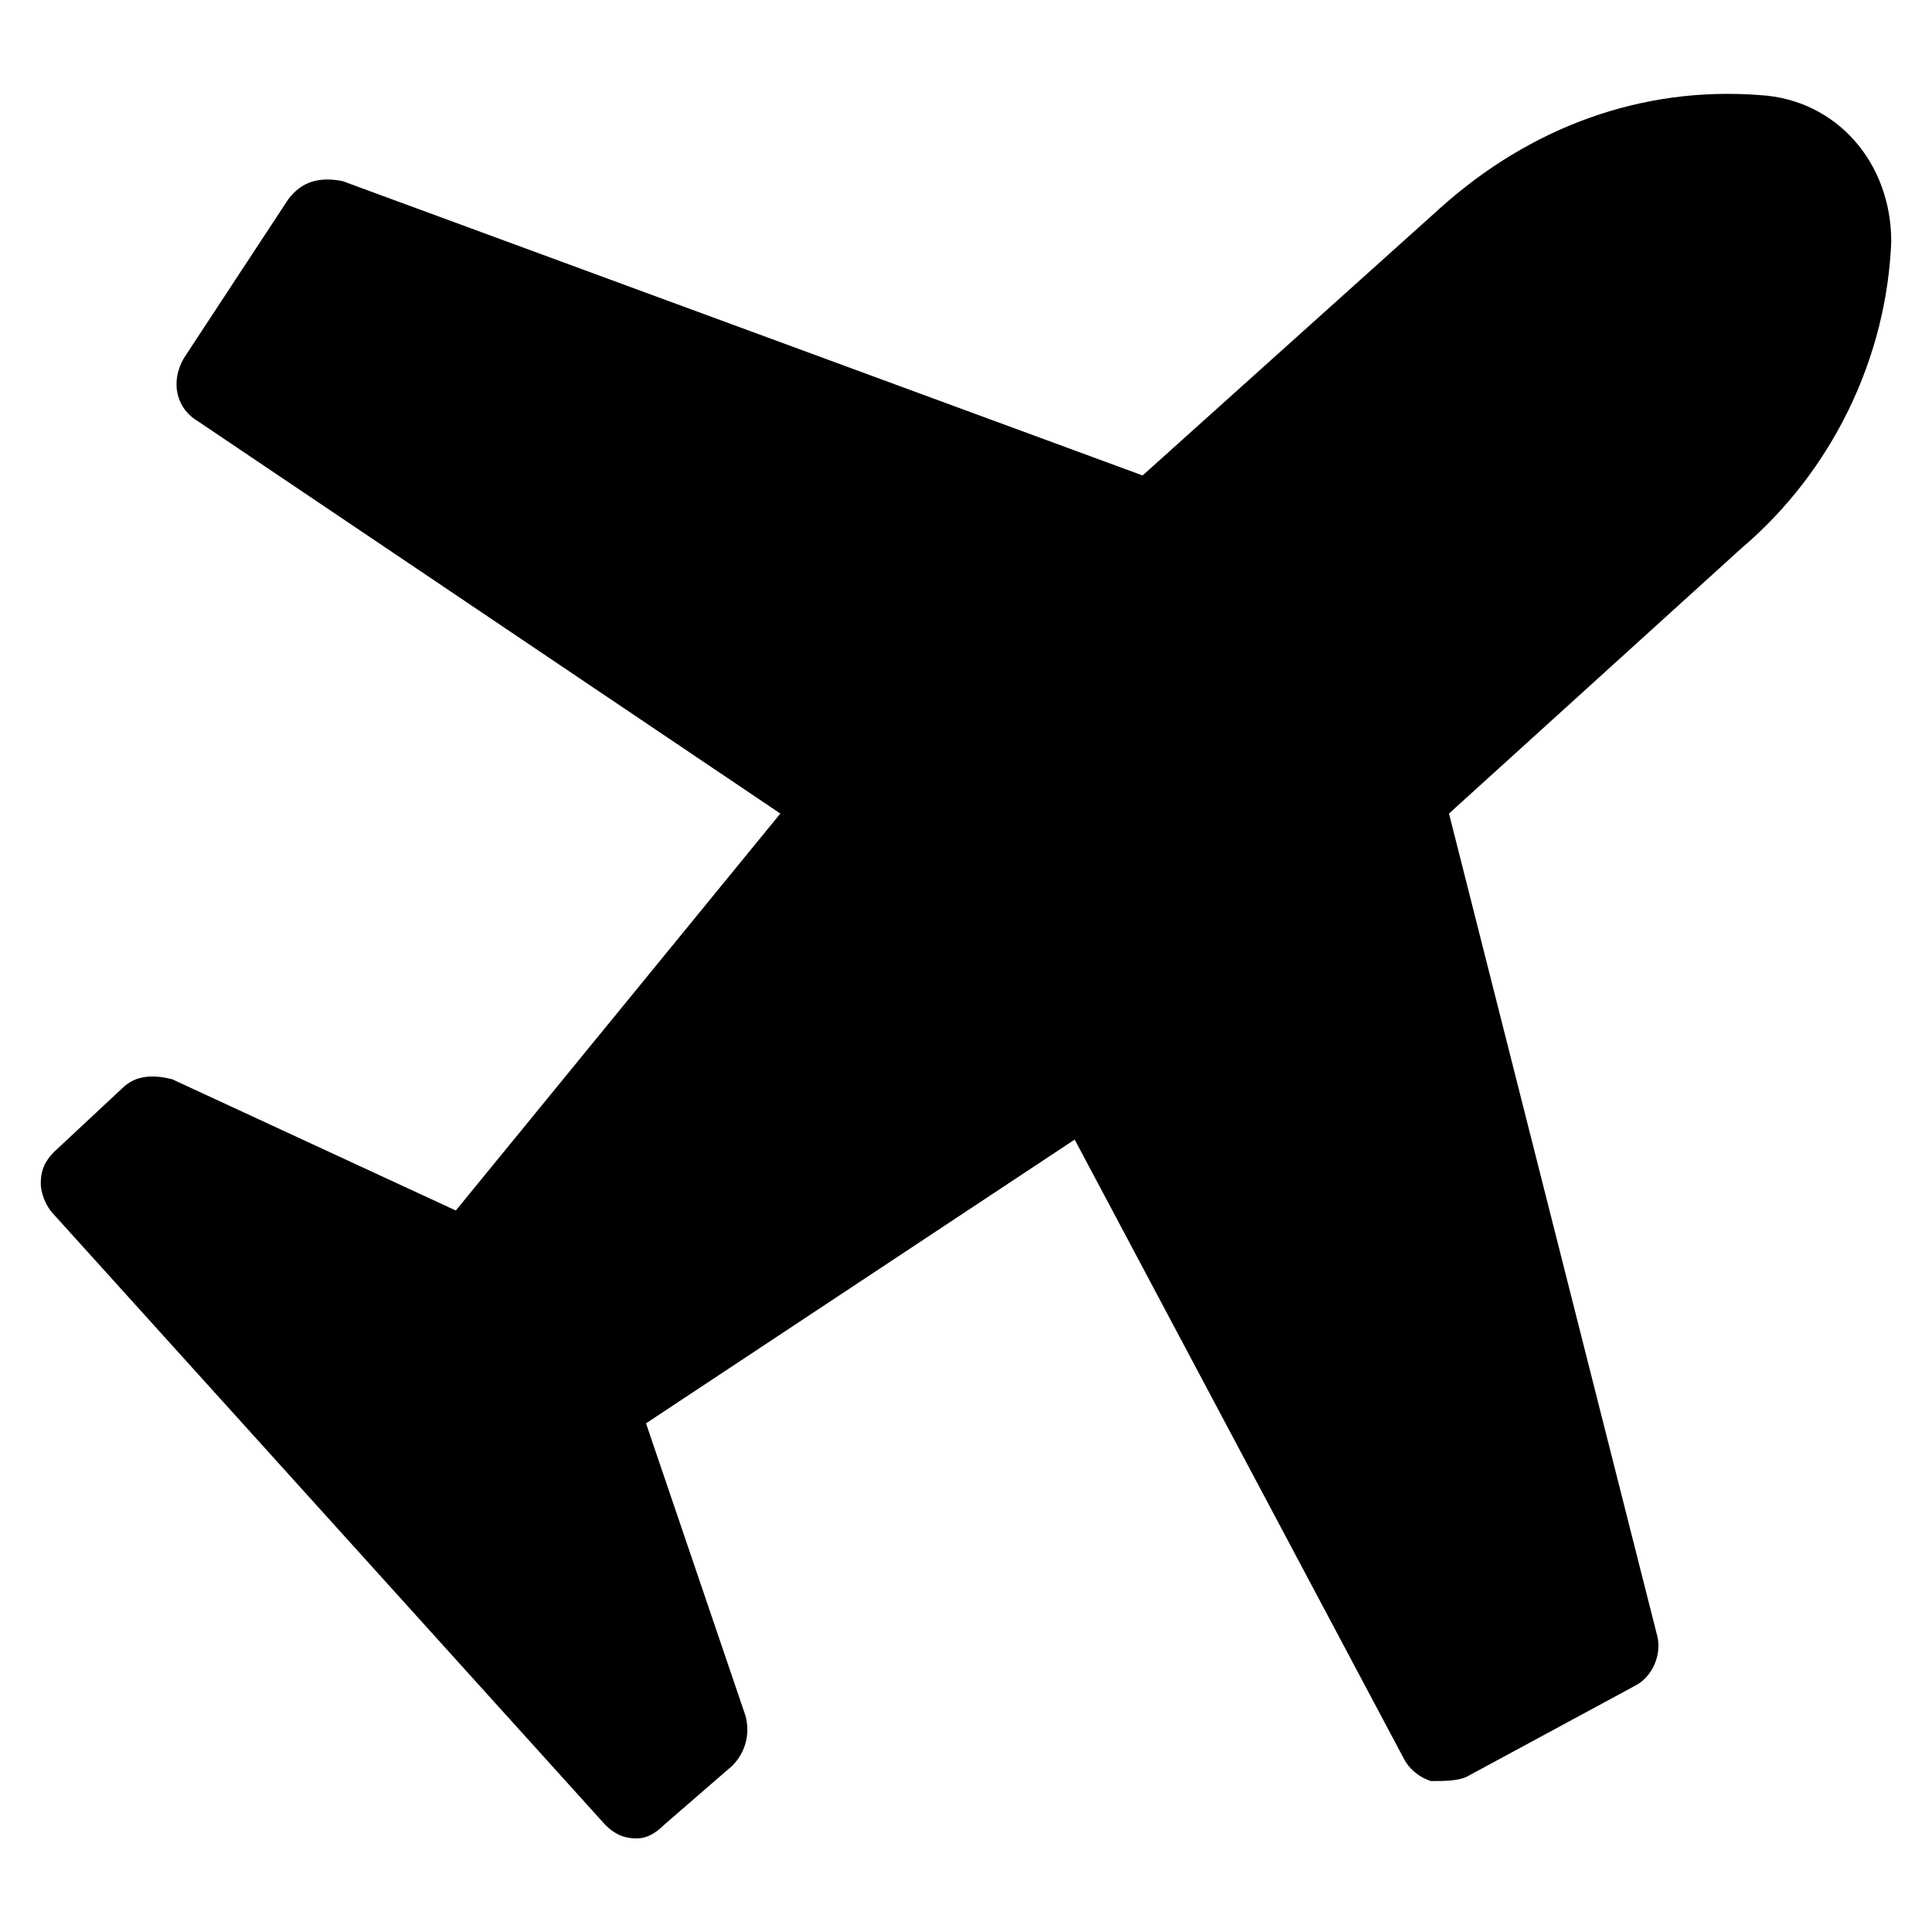 <svg xmlns="http://www.w3.org/2000/svg" fill="none" viewBox="0 0 128 128">

    <path d="M116.6,6.3c-7.8-0.6-15.2,2.1-21.2,7.5L75.7,31.5L22.7,12c-1.5-0.3-2.7,0-3.6,1.2l-6.9,10.5
        c-0.9,1.5-0.6,3.3,0.9,4.2l38.6,26L30.2,80.2l-18.8-8.7c-1.2-0.3-2.4-0.3-3.3,0.6l-4.5,4.2c-0.6,0.6-0.9,1.2-0.9,2.1
        c0,0.6,0.3,1.5,0.9,2.1l36.5,40.4c0.6,0.6,1.2,0.9,2.1,0.9c0.6,0,1.2-0.3,1.8-0.9l4.5-3.9c0.9-0.9,1.2-2.1,0.9-3.3l-6.6-19.4
        l28.4-18.8l21.8,41c0.3,0.6,0.9,1.2,1.8,1.5c0.9,0,1.8,0,2.4-0.3l11.1-6c1.2-0.6,1.8-2.1,1.5-3.3L96,53.9l19.4-17.6
        c6-5.1,9.6-12.6,9.9-20.3C125.3,10.8,121.7,6.6,116.6,6.3z"/>

    <style>
        path { fill: #000; }
        @media (prefers-color-scheme: dark) {
            path { fill: #FFF; }
        }
    </style>


</svg>

